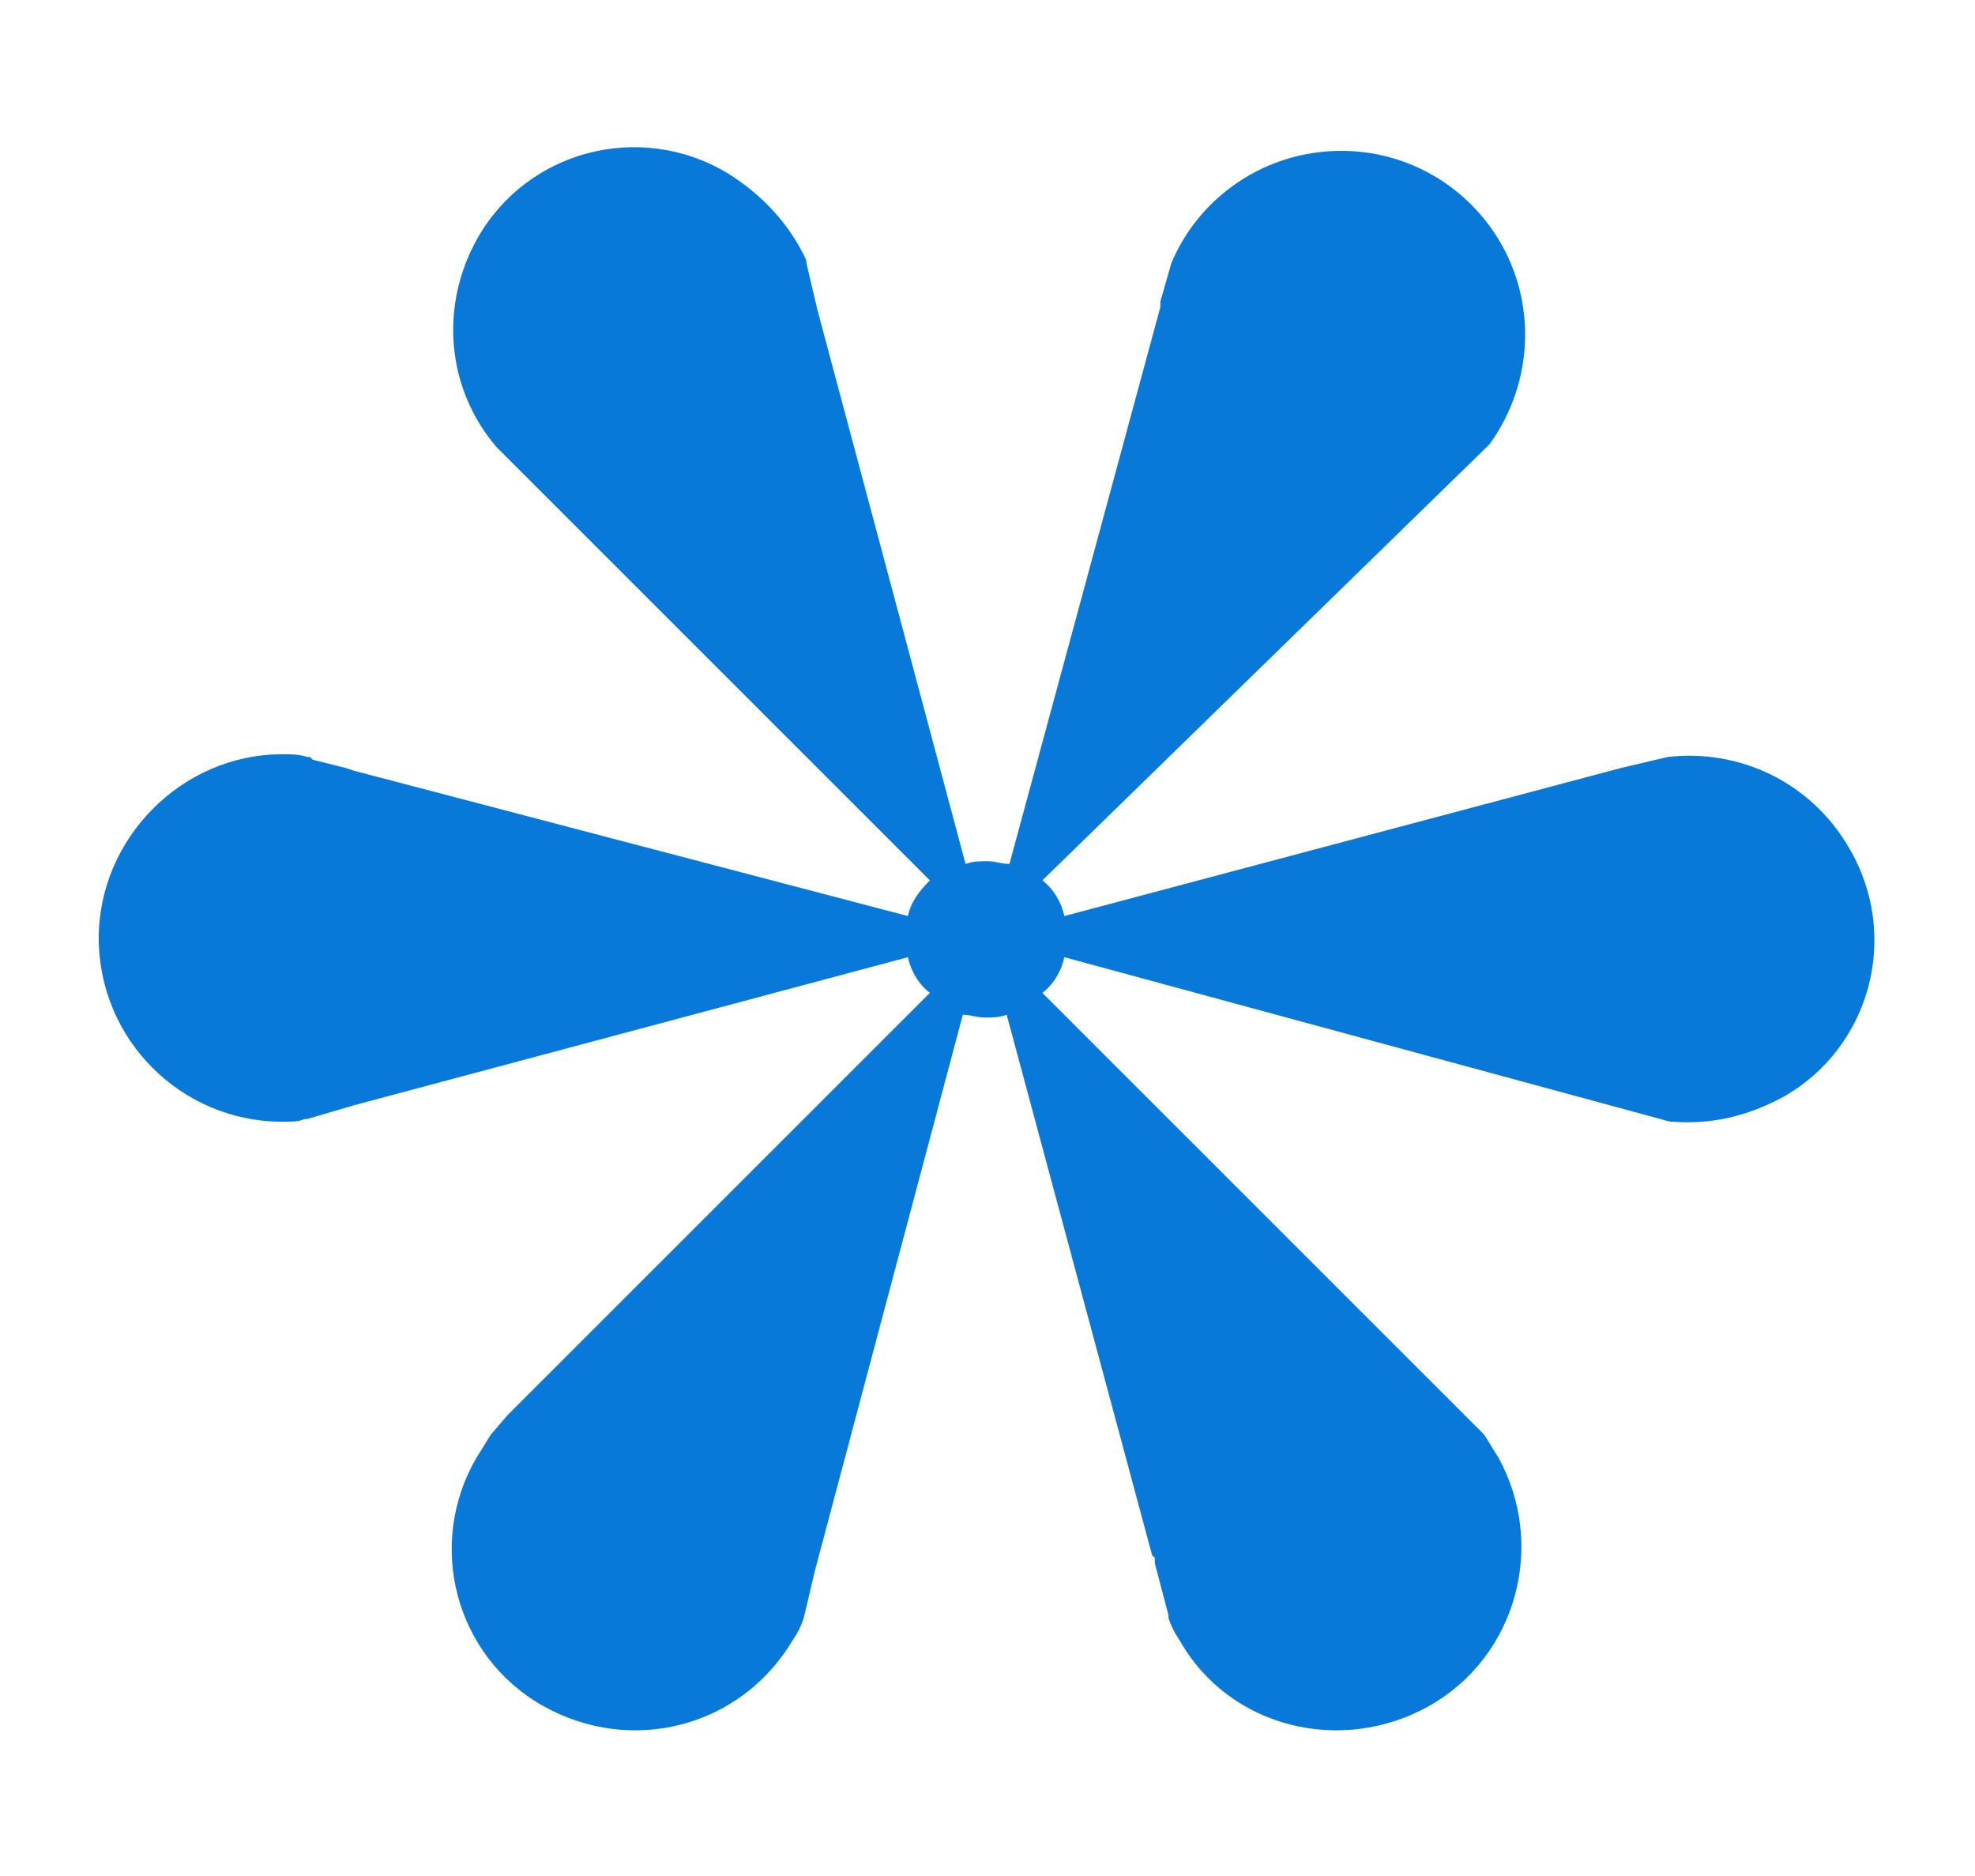 <?xml version="1.0" encoding="utf-8"?>
<!-- Web Goes Green 1.0 free by @webgoesgreen - https://webgoesgreen.com License - https://webgoesgreen.com/license (Commercial License) Copyright 2023 Web Goes Green, Inc. -->
<svg version="1.1" id="Calque_1" xmlns="http://www.w3.org/2000/svg" xmlns:xlink="http://www.w3.org/1999/xlink" x="0px" y="0px"
	 viewBox="0 0 72 68.4" style="enable-background:new 0 0 72 68.4;" xml:space="preserve">
<g>
	<path fill="#0879D9" d="M38.8,34.9c-0.1,0.5-0.4,1-0.8,1.3l16.1,16.1c0.2,0.3,0.3,0.5,0.5,0.8c1.8,3.2,0.7,7.3-2.5,9.1
		c-3.2,1.8-7.3,0.8-9.1-2.4c-0.2-0.3-0.3-0.5-0.4-0.8v-0.1L42.1,57v-0.2l-0.1-0.1L36.7,37c-0.3,0.1-0.5,0.1-0.8,0.1
		c-0.3,0-0.5-0.1-0.8-0.1l-5.4,20.3l-0.4,1.7c-0.1,0.3-0.2,0.5-0.4,0.8c-1.9,3.2-5.9,4.2-9.1,2.4c-3.2-1.8-4.3-5.9-2.4-9.1
		c0.2-0.3,0.3-0.5,0.5-0.8l0.6-0.7l15.4-15.4c-0.4-0.3-0.7-0.8-0.8-1.3l-20.2,5.4l-1.7,0.5h-0.1c-0.2,0.1-0.5,0.1-0.8,0.1
		c-3.7,0-6.7-3-6.7-6.7c0-3.6,3-6.7,6.7-6.7c0.3,0,0.6,0,0.9,0.1h0.1l0.1,0.1l1.2,0.3l0.3,0.1l20.2,5.3c0.1-0.5,0.4-0.9,0.8-1.3
		l-15-15l-0.8-0.8c-1.8-2.1-2.1-5.1-0.7-7.6c1.8-3.2,5.9-4.3,9.1-2.4c1.3,0.8,2.3,1.9,2.9,3.2v0.1l0.4,1.7l5.4,20.2
		c0.3-0.1,0.5-0.1,0.8-0.1c0.3,0,0.5,0.1,0.8,0.1l5.5-20.3v-0.2l0.4-1.4c1-2.4,3.4-4.1,6.2-4.1c3.7,0,6.7,3,6.7,6.7
		c0,1.5-0.5,2.9-1.3,4L38,32.1c0.4,0.3,0.7,0.8,0.8,1.3L59.1,28l1.7-0.4c2.6-0.3,5.2,0.9,6.6,3.3c1.9,3.2,0.8,7.3-2.4,9.1
		c-1.3,0.7-2.6,1-4,0.9h-0.1L38.8,34.9z"/>
</g>
</svg>
